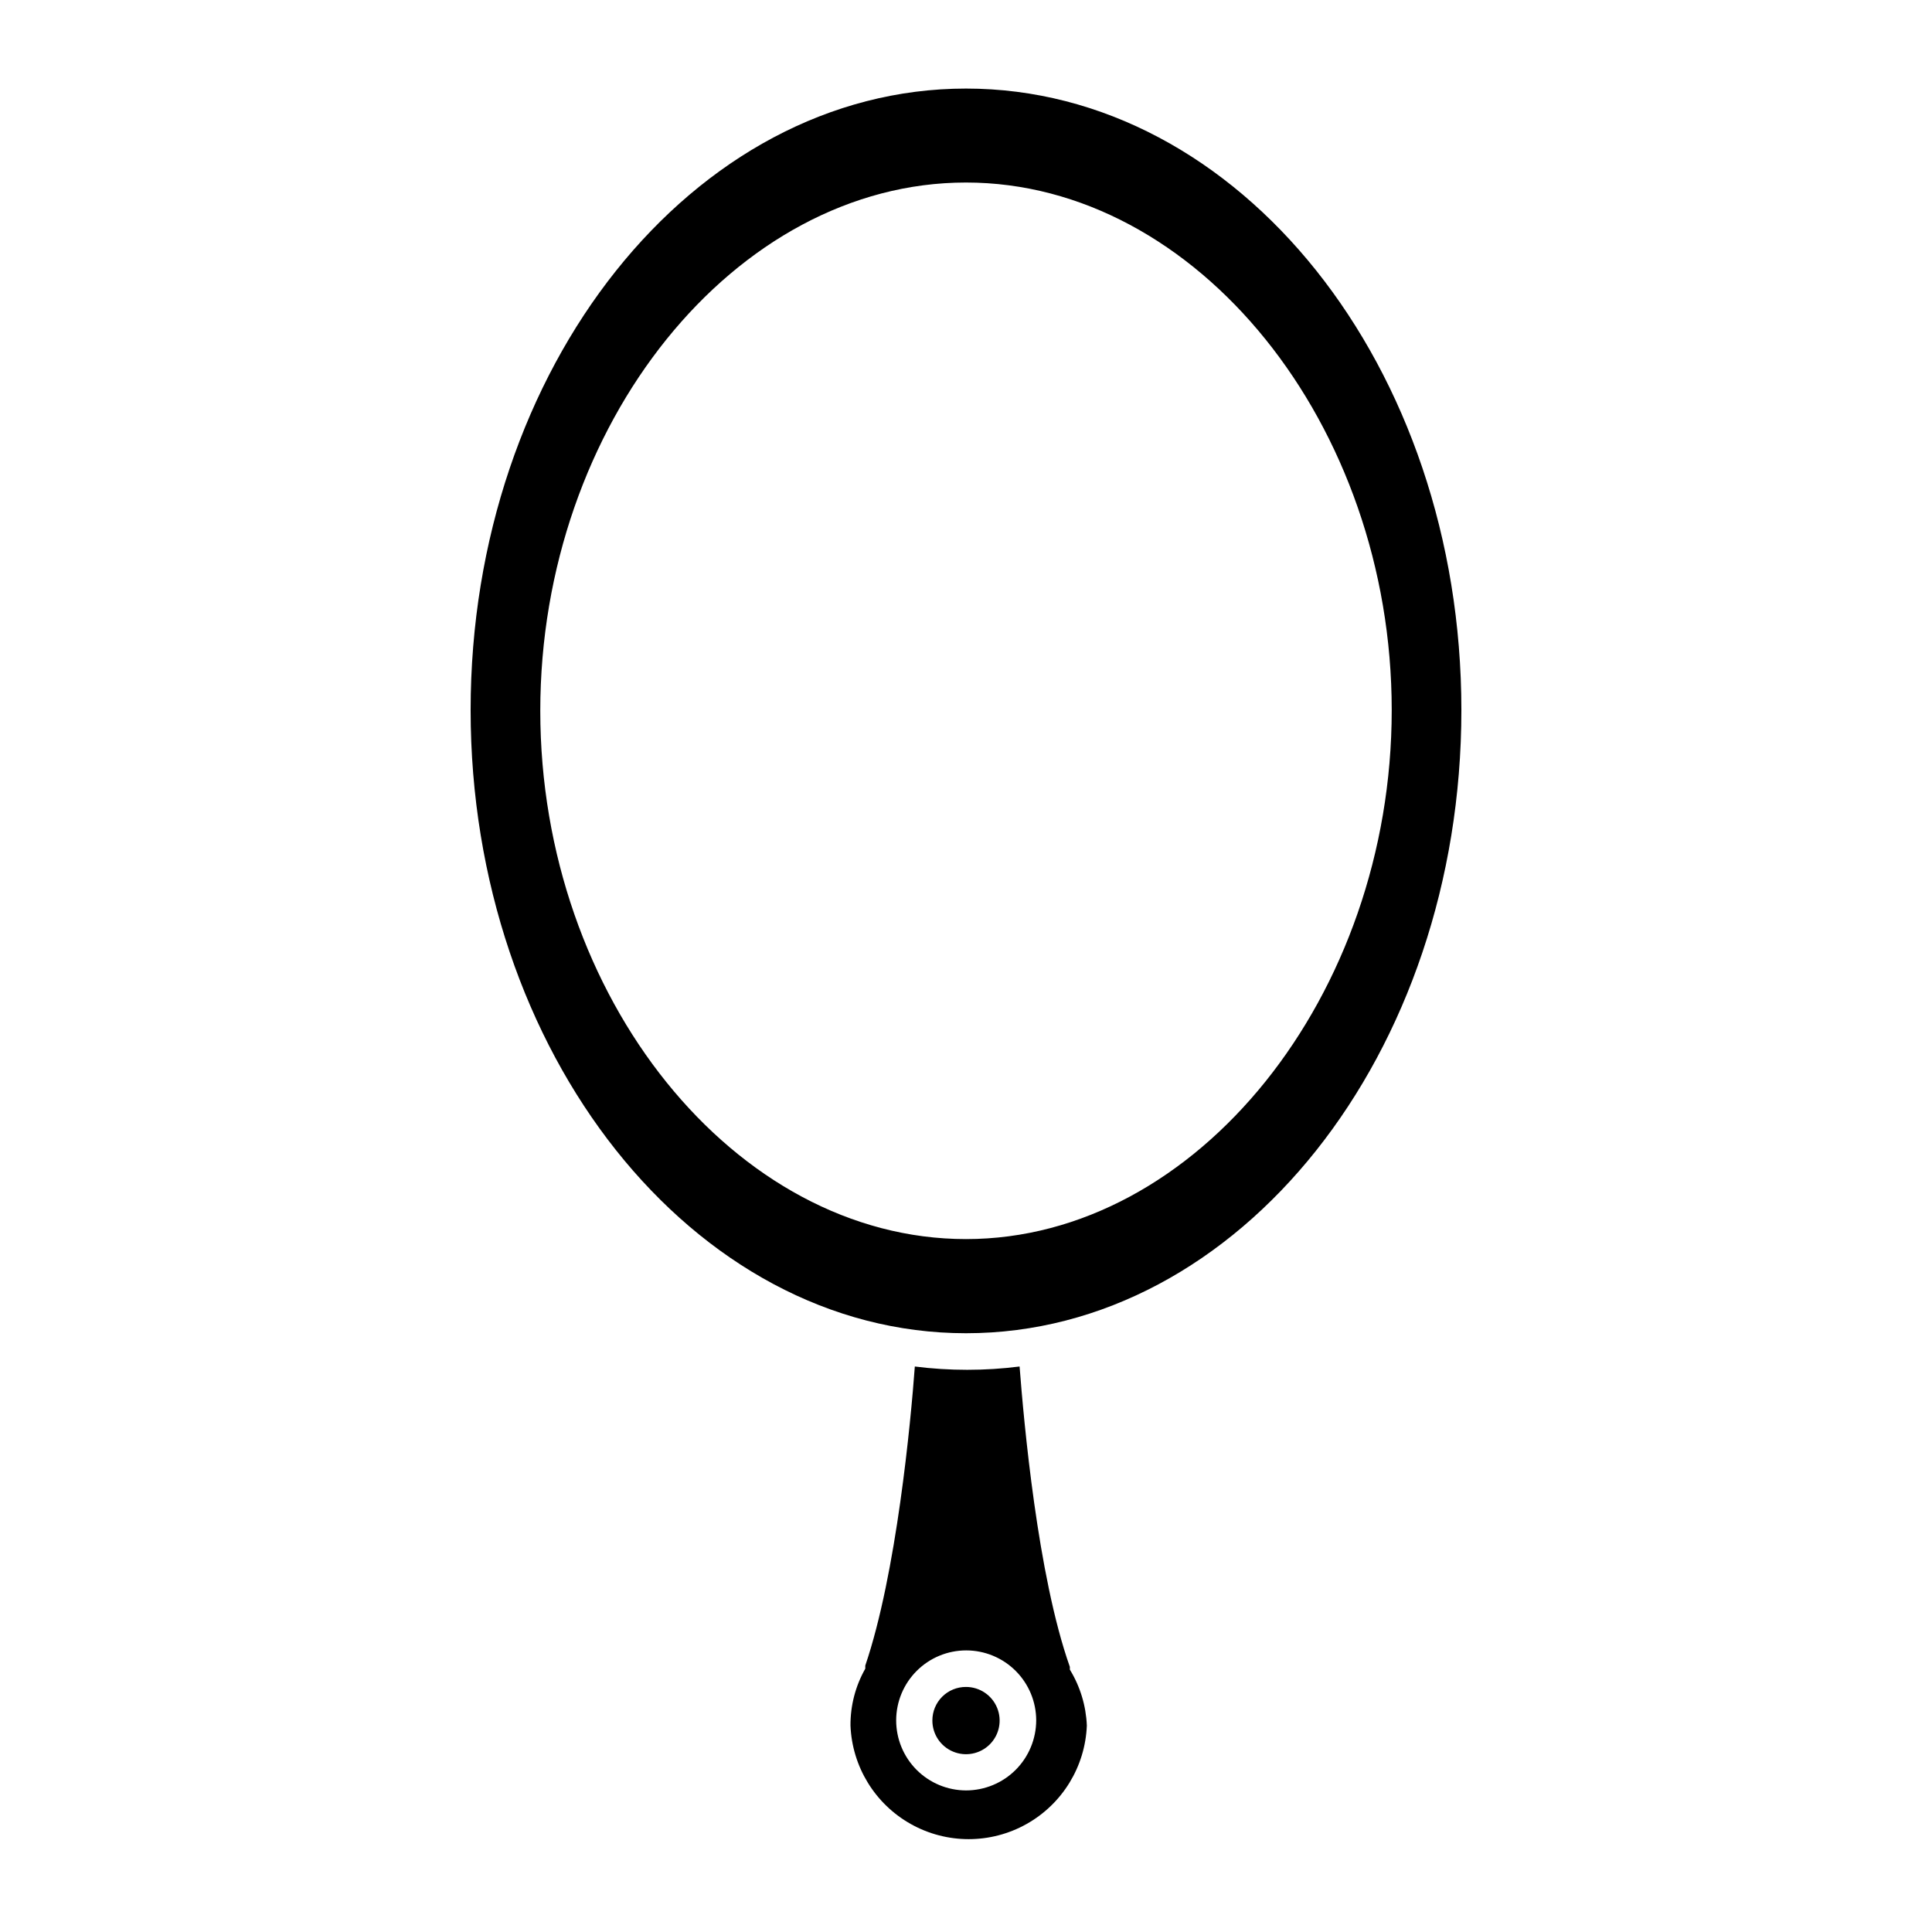 <?xml version="1.0" encoding="UTF-8"?>
<!-- Uploaded to: SVG Repo, www.svgrepo.com, Generator: SVG Repo Mixer Tools -->
<svg fill="#000000" width="800px" height="800px" version="1.1" viewBox="144 144 512 512" xmlns="http://www.w3.org/2000/svg">
 <g>
  <path d="m427.52 586.46v-0.289-0.004c-0.016-0.145-0.016-0.289 0-0.434-8.574-24.223-12.207-65.156-13.32-79.594h-0.004c-9.215 1.164-18.539 1.164-27.758 0-1.066 14.531-4.844 54.887-13.129 79.254v0.34c0.02 0.16 0.02 0.324 0 0.484-2.606 4.59-3.957 9.785-3.922 15.066 0.43 10.895 6.488 20.785 16.004 26.113s21.113 5.328 30.629 0 15.574-15.219 16.004-26.113c-0.215-5.246-1.766-10.348-4.504-14.824zm-27.516 32.02c-4.918-0.012-9.633-1.977-13.102-5.461s-5.414-8.207-5.406-13.125c0.008-4.918 1.969-9.629 5.453-13.102 3.481-3.477 8.199-5.422 13.117-5.418s9.633 1.961 13.109 5.438c3.477 3.481 5.43 8.195 5.43 13.113-0.016 4.926-1.98 9.645-5.465 13.125-3.488 3.477-8.215 5.43-13.137 5.43z"/>
  <path d="m391.09 599.92c-0.02 3.613 2.137 6.875 5.469 8.27 3.328 1.398 7.172 0.645 9.73-1.898 2.559-2.547 3.328-6.383 1.953-9.719-1.375-3.34-4.629-5.516-8.238-5.516-2.359-0.012-4.629 0.914-6.301 2.578-1.672 1.664-2.613 3.926-2.613 6.285z"/>
  <path d="m400 167.47c-72.375 0-131.28 73.973-131.28 164.71 0 90.734 58.906 165.14 131.28 165.14 72.371 0 131.28-74.02 131.28-165.14 0-91.125-58.91-164.71-131.28-164.71zm0 304.9c-61.184 0-112.82-64.09-112.82-140 0-75.914 51.641-140 112.82-140s112.82 64.137 112.82 139.81c0 75.668-51.691 140.19-112.82 140.19z"/>
 </g>
</svg>